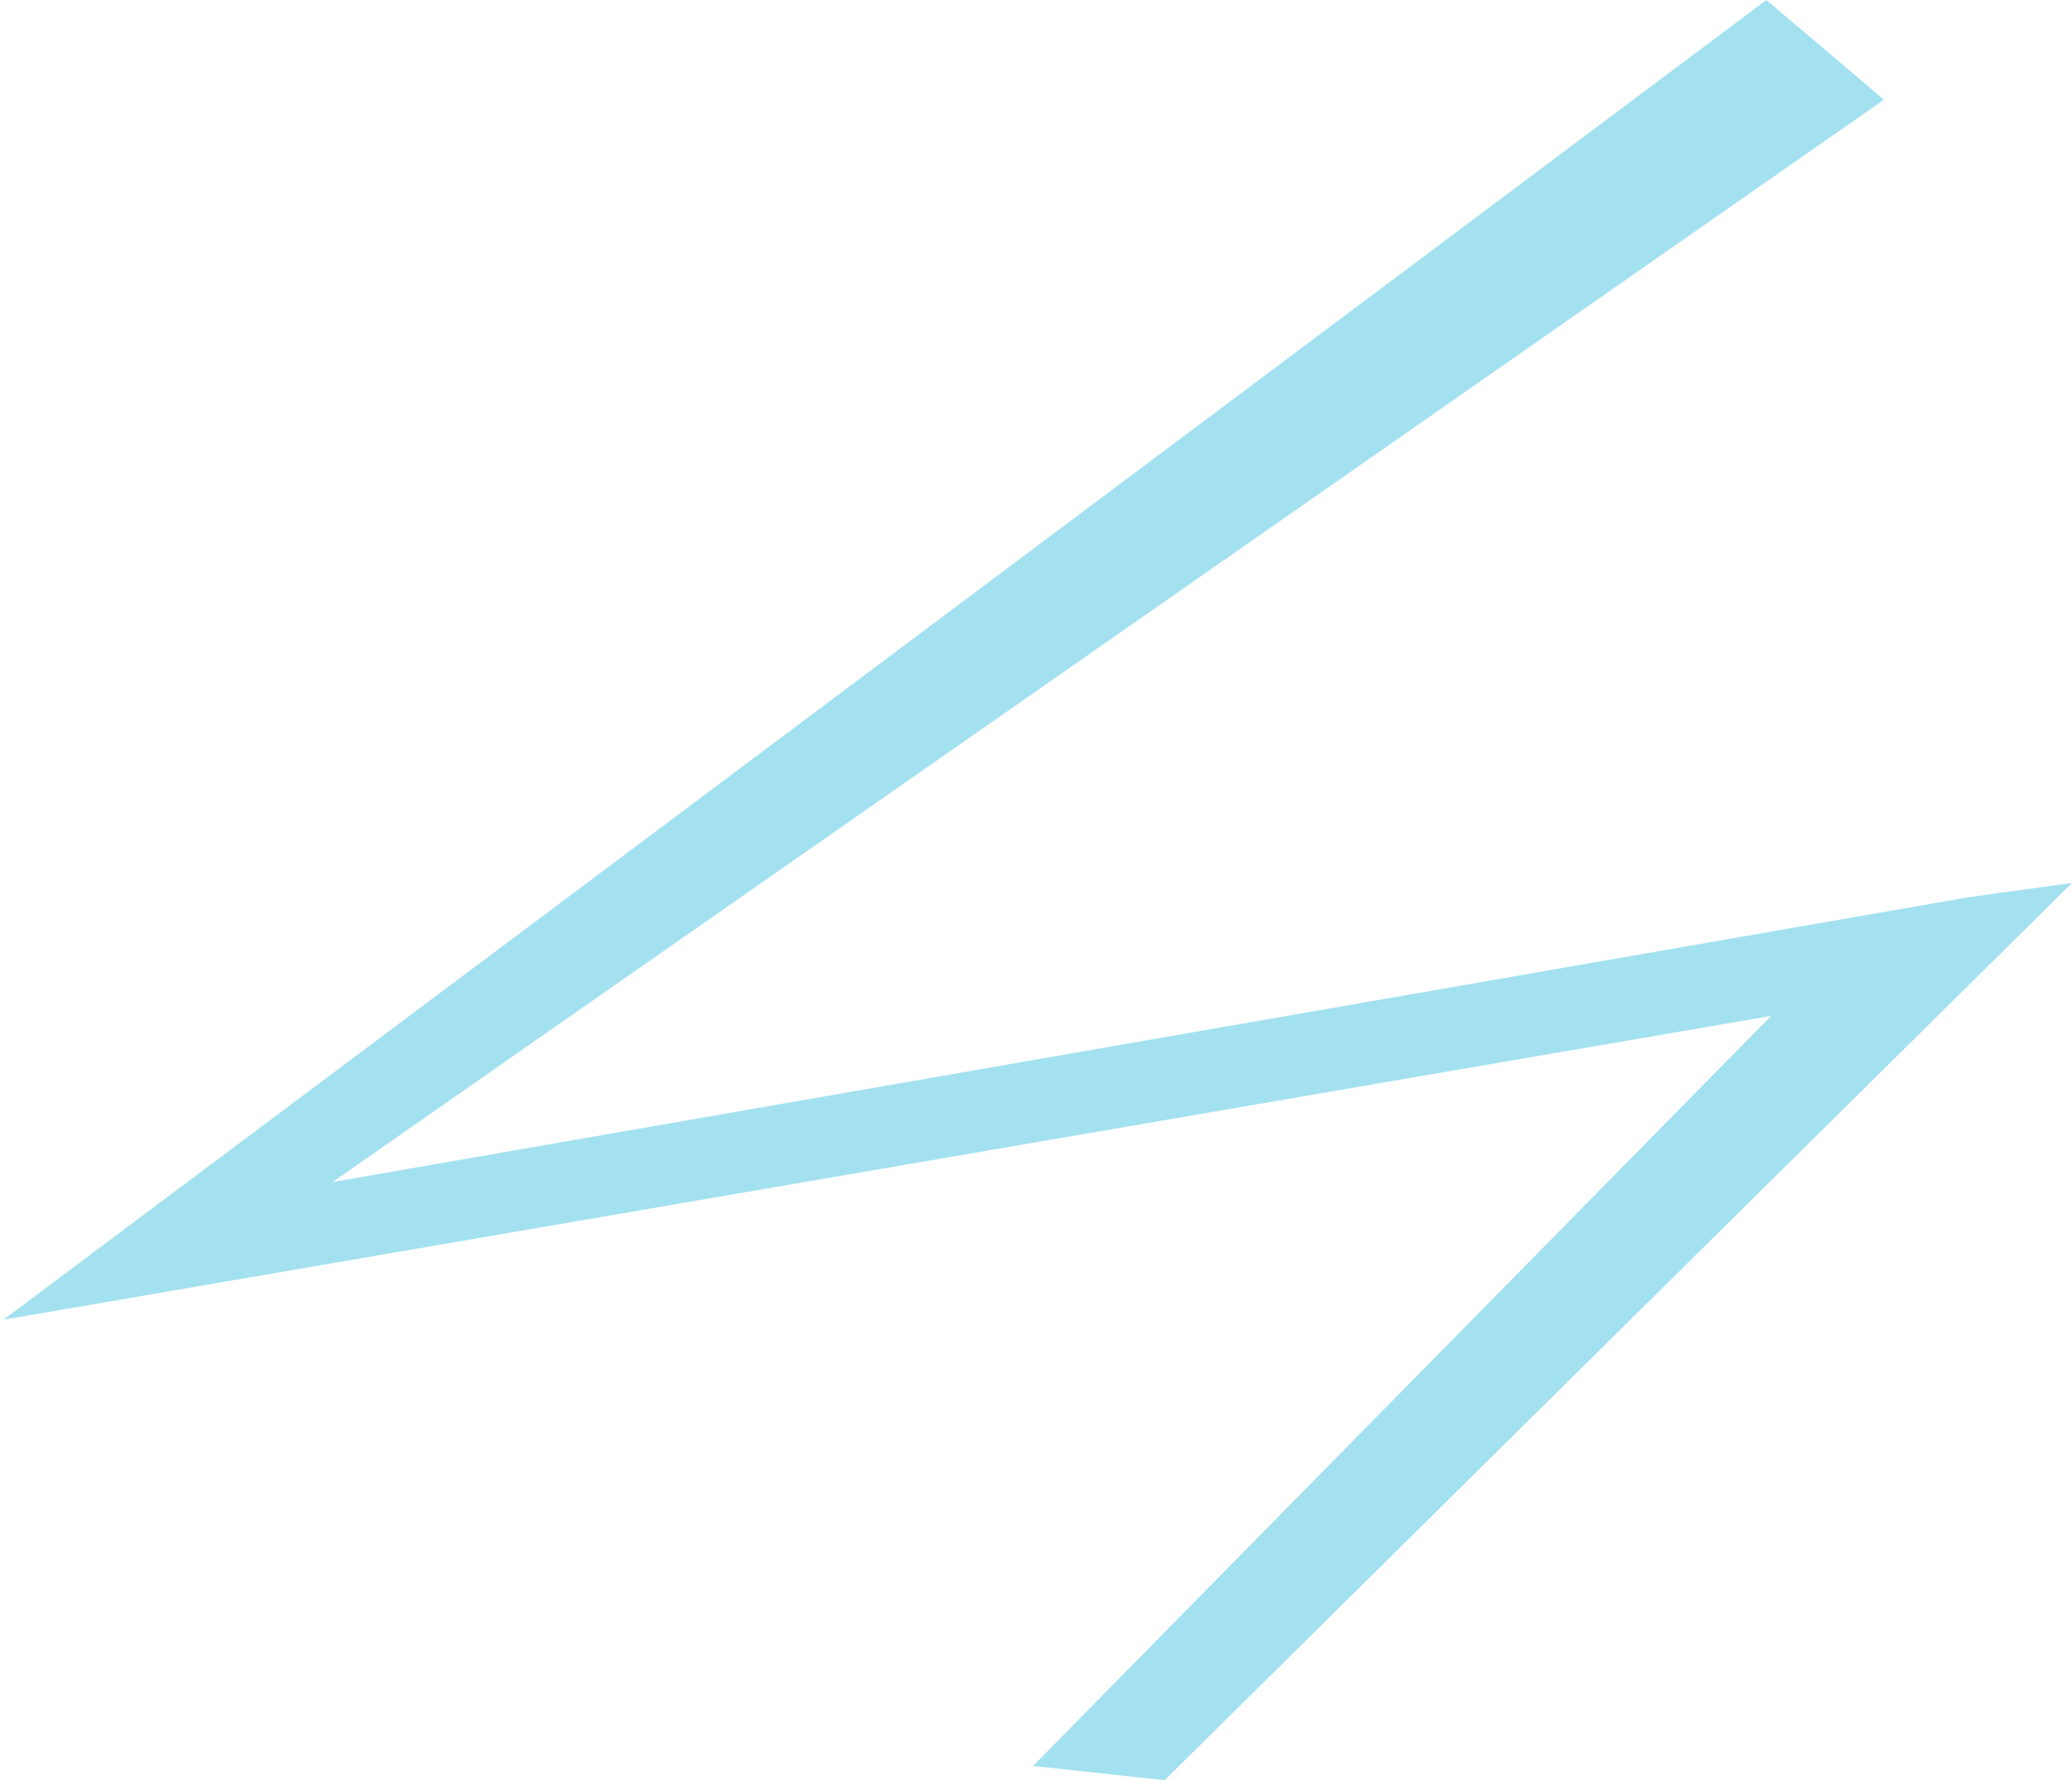 <?xml version="1.0" encoding="UTF-8" standalone="no"?><svg xmlns="http://www.w3.org/2000/svg" fill="#000000" height="513" overflow="hidden" viewBox="0 0 597 513" width="597"><defs><clipPath id="a"><path d="M325 208H922V721H325z"/></clipPath></defs><g clip-path="url(#a)" transform="translate(-325 -208)"><path d="M622.645 716.896 835.309 500.752 326 588.304 833.955 208 867.818 236.728 420.818 548.632 892.2 466.552 922 462.448 660.573 721 622.645 716.896Z" fill="#1ab5db" fill-opacity="0.4" fill-rule="evenodd"/></g></svg>